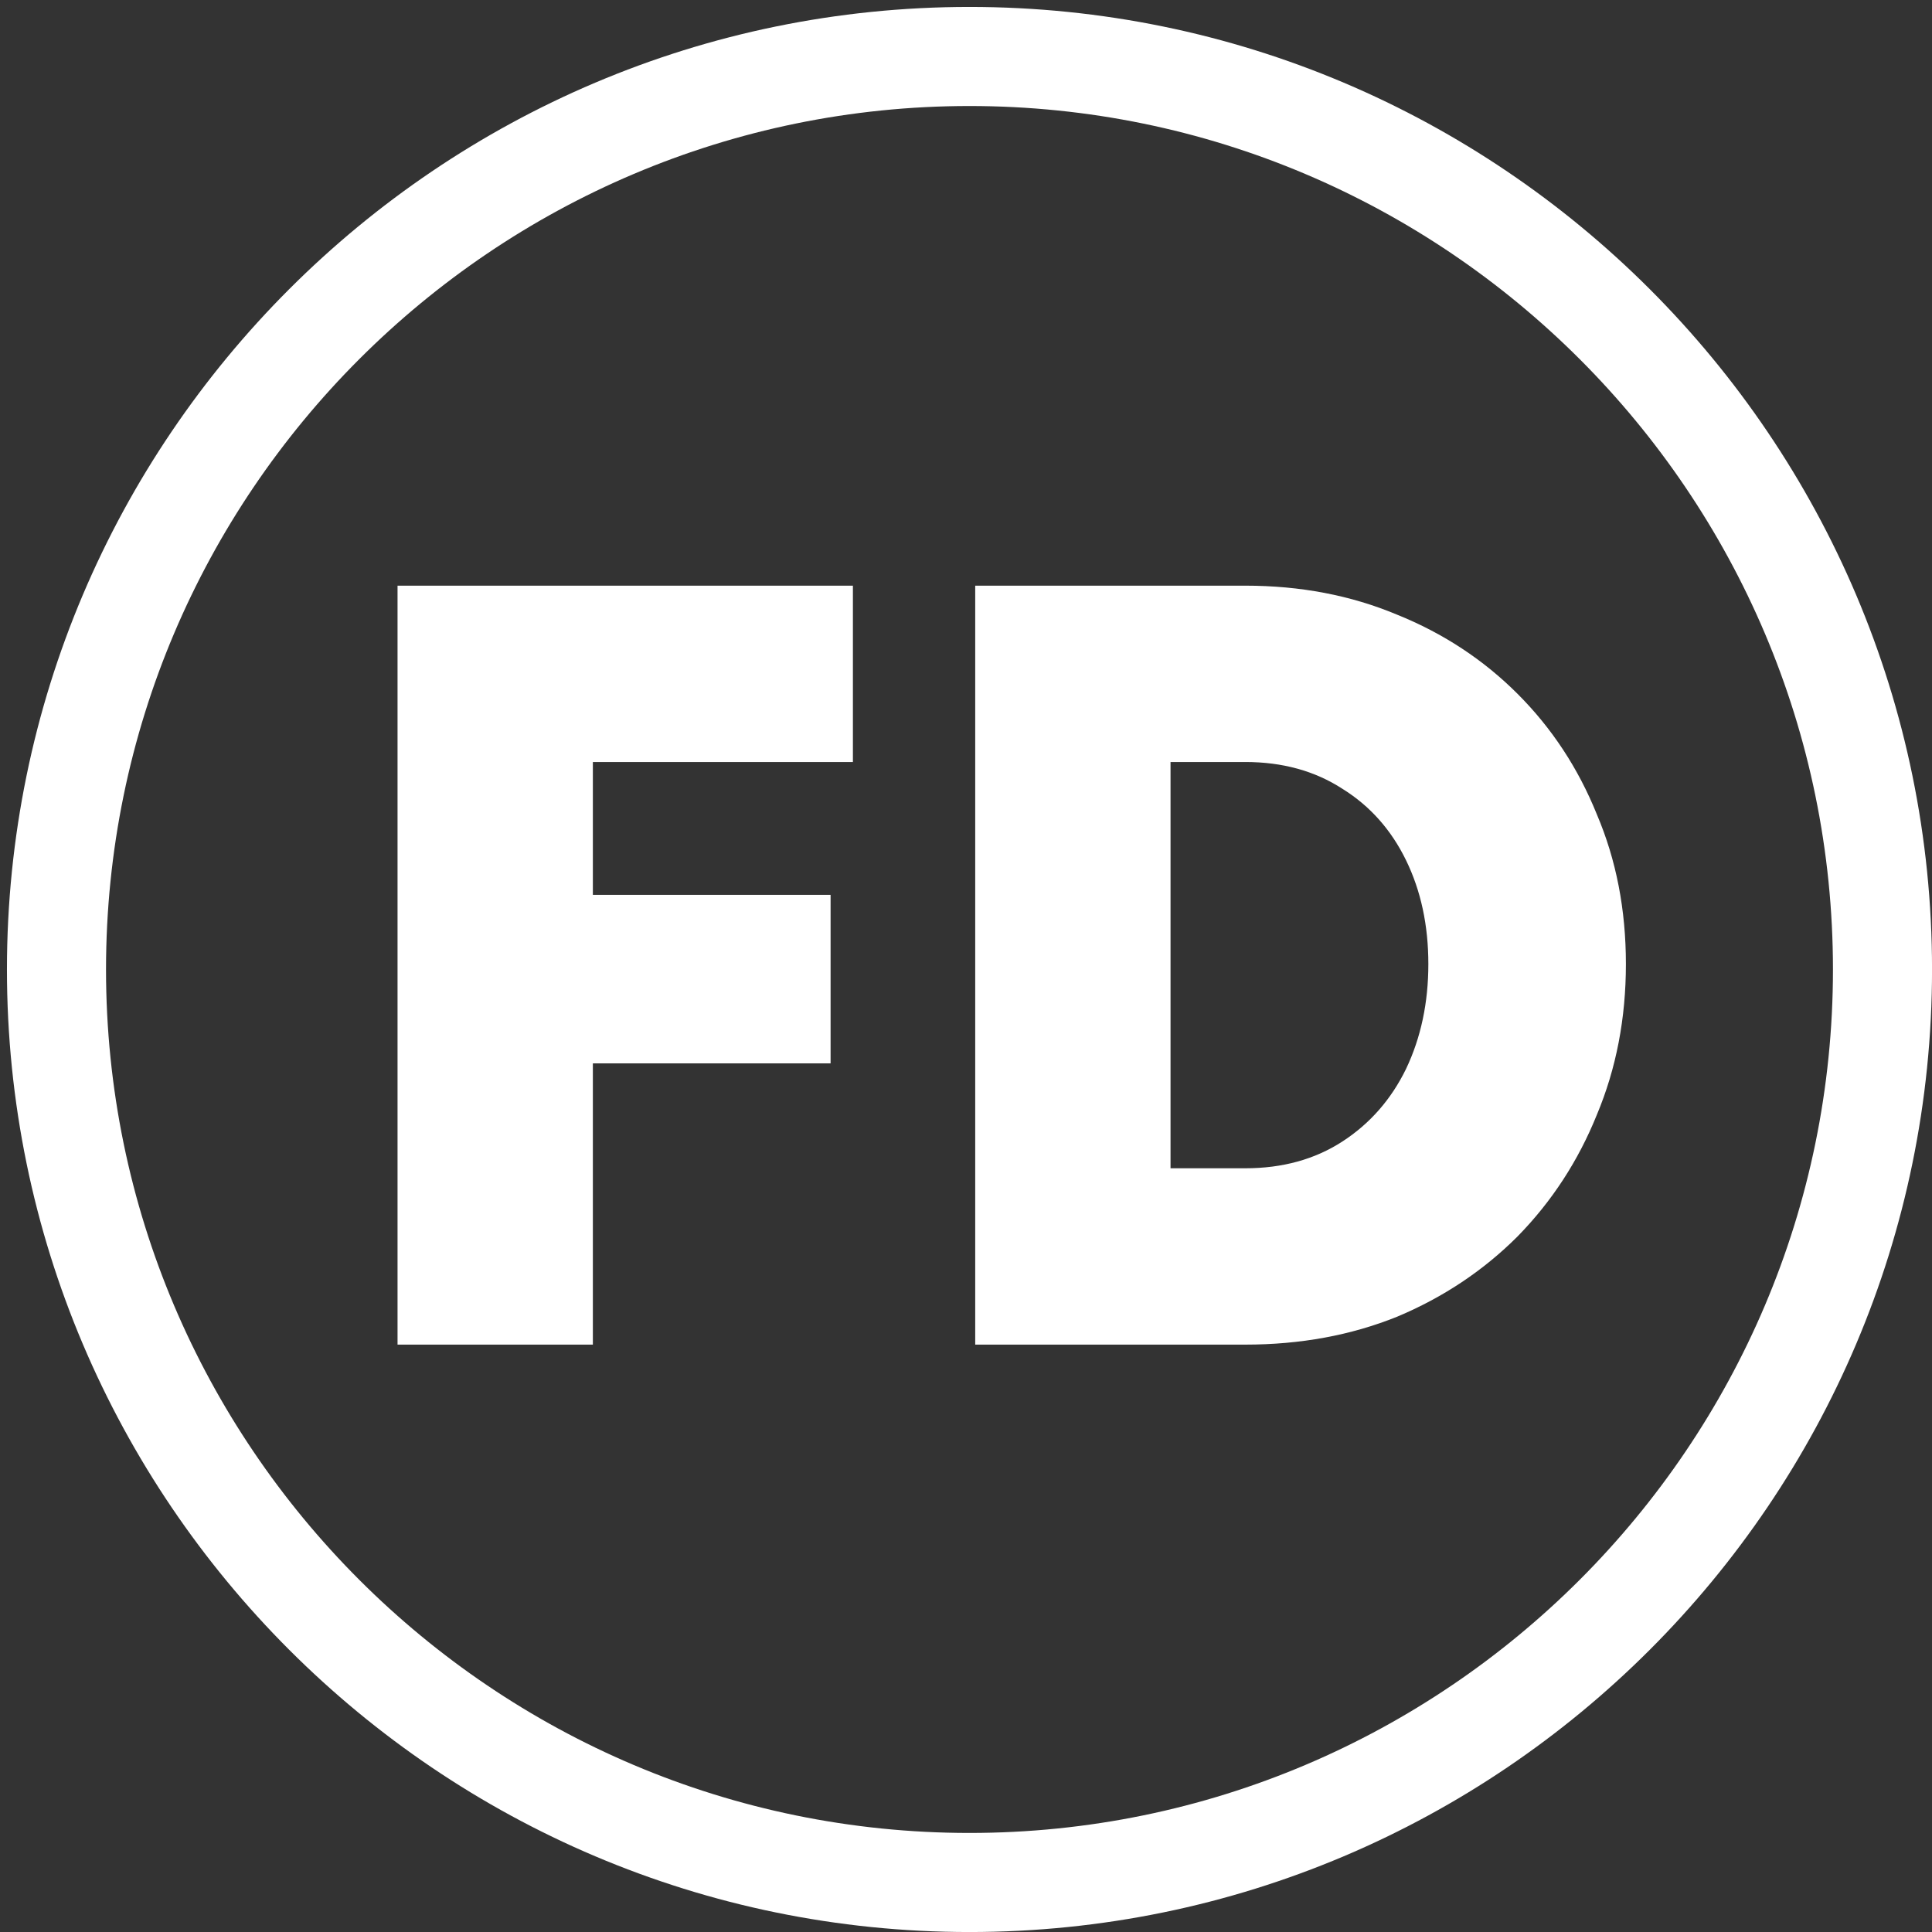 <?xml version="1.0" encoding="UTF-8"?>
<svg id="Calque_1" xmlns="http://www.w3.org/2000/svg" version="1.1" viewBox="0 0 273 273">
  <rect x="0" y="0" width="273" height="273" fill="#333333" stroke="none"/>
  <!-- Generator: Adobe Illustrator 29.5.0, SVG Export Plug-In . SVG Version: 2.1.0 Build 137)  -->
  <path d="M136.993,273.004C61.996,273.004.981,211.989.981,136.992S61.996.98,136.993.98s136.012,61.015,136.012,136.012-61.015,136.012-136.012,136.012ZM136.993,14.98c-67.278,0-122.012,54.734-122.012,122.012s54.734,122.012,122.012,122.012,122.012-54.734,122.012-122.012S204.271,14.98,136.993,14.98Z" fill="#fff"/>
  <path d="M56.174,190v-107.243h64.346v24.918h-36.746v18.768h33.592v23.814h-33.592v39.743h-27.599ZM137.802,190v-107.243h38.166c7.78,0,14.93,1.367,21.448,4.1,6.519,2.629,12.197,6.361,17.033,11.198,4.837,4.836,8.569,10.514,11.198,17.033,2.733,6.413,4.1,13.457,4.1,21.133s-1.367,14.772-4.1,21.291c-2.629,6.518-6.361,12.248-11.198,17.19-4.836,4.837-10.514,8.622-17.033,11.355-6.518,2.629-13.668,3.943-21.448,3.943h-38.166ZM175.968,107.675h-10.567v57.407h10.567c5.257,0,9.83-1.262,13.721-3.785,3.89-2.524,6.886-5.941,8.989-10.251,2.103-4.416,3.154-9.358,3.154-14.825s-1.051-10.357-3.154-14.667c-2.103-4.311-5.099-7.676-8.989-10.094-3.891-2.523-8.464-3.785-13.721-3.785Z" fill="#fff"/>
</svg>